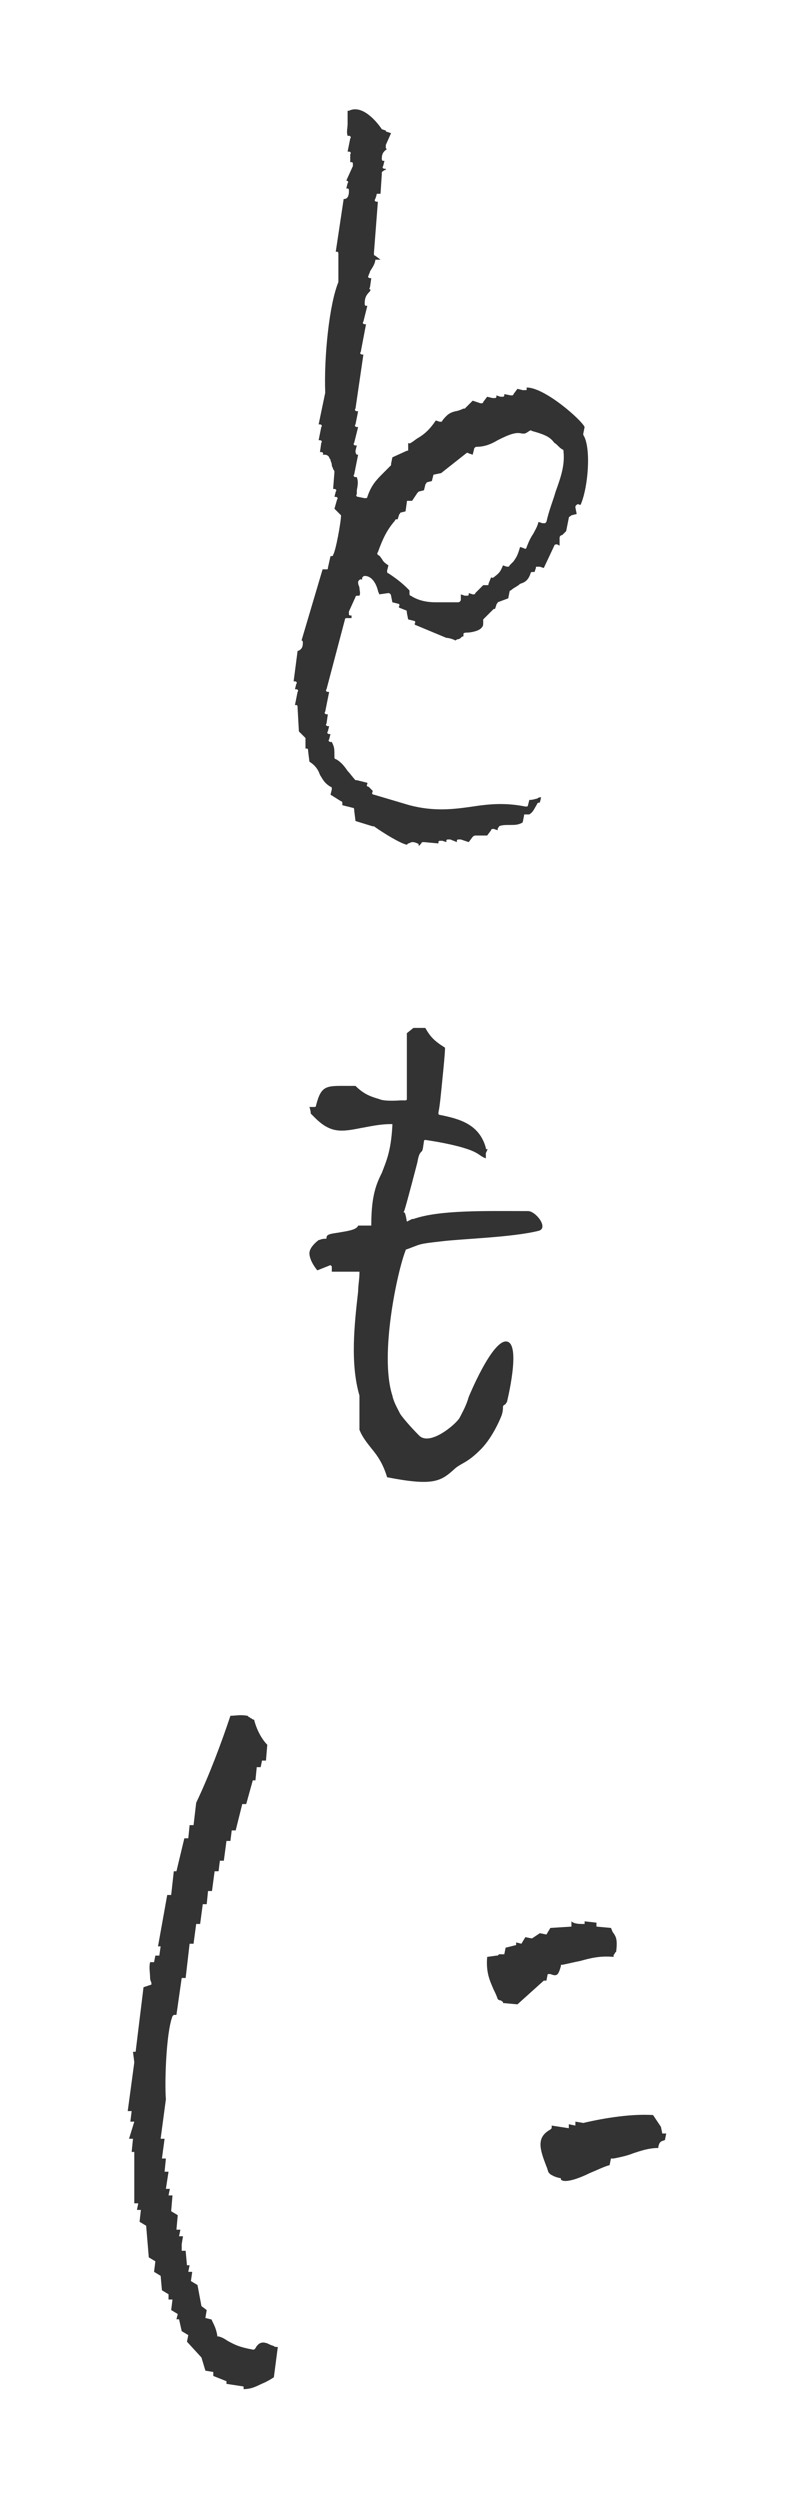 <?xml version="1.0" encoding="utf-8"?>
<!-- Generator: Adobe Illustrator 28.0.0, SVG Export Plug-In . SVG Version: 6.00 Build 0)  -->
<svg version="1.1" id="_レイヤー_2" xmlns="http://www.w3.org/2000/svg" xmlns:xlink="http://www.w3.org/1999/xlink" x="0px"
	 y="0px" viewBox="0 0 60 173.1" style="enable-background:new 0 0 60 173.1;" xml:space="preserve" width="60.91" height="192.59">
<style type="text/css">
	.st0{fill:#333333;}
</style>
<g id="_デザイン">
	<g>
		<g>
			<path class="st0" d="M20.7,169.7C20.7,169.7,20.7,169.6,20.7,169.7c-0.3-0.1-0.4-0.2-0.5-0.2c-0.3-0.1-0.6,0-0.8,0.4l-0.1,0.1
				l-0.1,0c-1.1-0.2-1.4-0.4-1.8-0.6c-0.2-0.1-0.4-0.3-0.8-0.4l-0.1,0l0-0.1c-0.1-0.5-0.2-0.7-0.4-1.1c0-0.1-0.1-0.1-0.1-0.1
				l-0.4-0.1l0.1-0.6l-0.4-0.3l-0.3-1.6l-0.5-0.3l0.1-0.7l-0.3,0l0.1-0.5l-0.2,0l-0.1-1.1l-0.3,0V162l0.1-0.6l-0.3,0l0.1-0.5l-0.3,0
				l0.1-1.1l-0.5-0.3l0.1-1.2l-0.3,0l0.1-0.5l-0.3,0l0.2-1.3l-0.3,0l0.1-1l-0.3,0l0.2-1.5l-0.3,0l0.4-3c-0.1-1.1,0-5,0.5-6.3
				l0.1-0.1l0.2,0l0.4-2.8l0.3,0l0.3-2.6l0.3,0l0.2-1.5l0.3,0l0.2-1.5l0.3,0l0.1-1l0.3,0l0.2-1.5l0.3,0l0.1-0.8l0.3,0l0.2-1.5l0.3,0
				l0.1-0.8l0.3,0l0.5-2l0.3,0l0.5-1.8l0.2,0l0.1-1l0.3,0l0.1-0.5l0.3,0l0.1-1.2c-0.4-0.4-0.8-1.1-1-1.9c-0.1,0-0.2-0.1-0.2-0.1
				c-0.1,0-0.1-0.1-0.2-0.1c0,0,0,0-0.1-0.1c-0.6-0.1-0.9,0-1.3,0c-0.7,2.1-1.6,4.5-2.6,6.6l-0.2,1.7l-0.3,0l-0.1,1l-0.3,0l-0.6,2.5
				l-0.2,0l-0.2,1.8l-0.3,0l-0.7,3.9l0.2,0l-0.1,0.7l-0.3,0l-0.1,0.5l-0.3,0c-0.1,0.4,0,0.8,0,1.2c0,0.2,0.1,0.3,0.1,0.4v0.1
				l-0.6,0.2l-0.6,4.9l-0.2,0l0.1,0.8l-0.5,3.7l0.3,0l-0.1,0.8l0.3,0L9.8,154l0.3,0l-0.1,1l0.2,0l0,3.9l0.3,0l-0.1,0.5l0.3,0
				l-0.1,0.9l0.5,0.3l0.2,2.4l0.5,0.3l-0.1,0.8l0.5,0.3l0.1,1.1l0.5,0.3l0,0.4l0.3,0L13,167l0.5,0.3l-0.1,0.4l0.2,0l0.2,0.9l0.5,0.3
				l-0.1,0.5l1.1,1.2l0.3,1l0.6,0.1l0,0.3l1,0.4l0,0.2l1.3,0.2l0,0.2c0.7,0,1.1-0.3,1.6-0.5c0.2-0.1,0.4-0.2,0.7-0.4l0.3-2.3
				c-0.1,0-0.1,0-0.1,0C20.8,169.8,20.8,169.7,20.7,169.7L20.7,169.7z"/>
			<path class="st0" d="M50.2,153.1l-0.6-0.9c-1.6-0.1-3.6,0.2-5.3,0.6h0l-0.6-0.1l0,0.3l-0.5-0.1l0,0.3l-1.3-0.2l0,0.2l-0.1,0.1
				c-1.1,0.6-0.8,1.5-0.3,2.8c0.1,0.2,0.1,0.4,0.2,0.5l0.1,0.1c0.2,0.1,0.3,0.2,0.8,0.3h0l0,0.1c0.3,0.3,1.4-0.1,2.2-0.5
				c0.5-0.2,1.1-0.5,1.5-0.6l0.1-0.5l0.2,0c0.5-0.1,1-0.2,1.5-0.4c0.6-0.2,1.2-0.4,1.9-0.4l0-0.1c0.1-0.4,0.2-0.4,0.5-0.5l0,0
				l0.1-0.5l-0.3,0L50.2,153.1L50.2,153.1z"/>
			<path class="st0" d="M42.6,140.9l0-0.1h0.1c0.5-0.1,0.9-0.2,1.4-0.3c0.7-0.2,1.5-0.4,2.5-0.3c0-0.1,0-0.1,0-0.1
				c0-0.1,0.1-0.1,0.1-0.2c0,0,0,0,0.1-0.1c0.1-0.9,0-1.1-0.2-1.4c-0.1-0.1-0.1-0.2-0.2-0.4l-1.1-0.1l0-0.3l-0.9-0.1l0,0.2h-0.2
				c-0.5,0-0.7-0.1-0.8-0.2l0,0.4l-1.6,0.1l-0.3,0.5l-0.5-0.1l-0.6,0.4l-0.5-0.1l-0.3,0.5l-0.4-0.1l0,0.2l-0.8,0.2l-0.1,0.5l-0.1,0
				c-0.2,0-0.3,0-0.3,0c0,0-0.1,0.1-0.1,0.1l-0.1,0l-0.7,0.1c-0.1,1.2,0.2,1.8,0.5,2.5c0.1,0.2,0.2,0.4,0.3,0.7
				c0.1,0.1,0.2,0.1,0.2,0.1c0.1,0,0.1,0.1,0.2,0.1c0,0,0,0,0,0.1l1.1,0.1l2-1.8l0.2,0l0.1-0.5l0.2,0
				C42.3,141.7,42.4,141.6,42.6,140.9L42.6,140.9z"/>
		</g>
		<path class="st0" d="M44.3,24.7c0,0,0-0.1,0-0.1l0.1-0.5c-0.2-0.5-3-3-4.4-3l0,0.1c0,0.1,0,0.1-0.1,0.1c0,0-0.1,0-0.2,0l-0.4-0.1
			l-0.3,0.4c0,0.1-0.1,0.1-0.2,0.1l-0.5-0.1v0.1c0,0.1-0.1,0.1-0.1,0.1c-0.1,0-0.1,0-0.2,0l-0.3-0.1v0.1c0,0.1-0.1,0.1-0.1,0.1
			c0,0-0.1,0-0.2,0l-0.4-0.1l-0.3,0.4c0,0.1-0.1,0.1-0.2,0.1l-0.6-0.2l-0.6,0.6c0,0,0,0-0.1,0c-0.2,0.1-0.5,0.2-0.6,0.2
			c-0.4,0.1-0.6,0.2-1,0.7c0,0.1-0.1,0.1-0.2,0.1l-0.3-0.1c-0.4,0.6-0.8,1-1.3,1.3c-0.2,0.1-0.4,0.3-0.6,0.4c0,0-0.1,0.1-0.2,0h0
			L31,25.8c0,0.1,0,0.1-0.1,0.1l-1.1,0.5l-0.1,0.5c0,0,0,0.1,0,0.1c-0.2,0.2-0.4,0.4-0.6,0.6c-0.5,0.5-0.9,0.9-1.2,1.8
			c0,0.1-0.1,0.1-0.2,0.1l-0.5-0.1c-0.1,0-0.2-0.1-0.1-0.2l0-0.3c0.1-0.5,0.1-0.7,0-1l-0.1,0c-0.1,0-0.2-0.1-0.1-0.2l0.3-1.5l-0.1,0
			C27,26.1,27,26,27,25.9l0.1-0.4l-0.1,0c-0.1,0-0.2-0.1-0.1-0.2l0.3-1.2l-0.1,0c-0.1,0-0.2-0.1-0.1-0.2l0.2-1l-0.1,0
			c-0.1,0-0.2-0.1-0.1-0.2l0.6-4.1l-0.1,0c-0.1,0-0.2-0.1-0.1-0.2l0.4-2.1l-0.1,0c-0.1,0-0.2-0.1-0.1-0.2l0.3-1.2l-0.1,0
			c-0.1,0-0.1-0.1-0.1-0.2c0-0.5,0.2-0.7,0.4-0.9c0,0,0-0.1,0.1-0.1h0c-0.1,0-0.2-0.1-0.1-0.2l0.1-0.7l-0.1,0
			c-0.1,0-0.2-0.1-0.1-0.2c0-0.1,0.1-0.2,0.1-0.3c0.1-0.2,0.3-0.4,0.4-0.8c0-0.1,0-0.1,0.1-0.1s0.1,0,0.2,0l0.1,0l-0.4-0.3
			c-0.1,0-0.1-0.1-0.1-0.2L28.7,7l-0.1,0c-0.1,0-0.2-0.1-0.1-0.2l0.1-0.3c0-0.1,0-0.1,0.1-0.1c0,0,0.1,0,0.2,0l0.1-1.5
			c0,0,0,0,0-0.1c0-0.1,0.1-0.1,0.2-0.2c0.1,0,0.1,0,0.1-0.1l-0.1,0c-0.1,0-0.2-0.1-0.1-0.2l0.1-0.4l-0.1,0c-0.1,0-0.1-0.1-0.1-0.2
			c0-0.3,0.1-0.5,0.4-0.7h0c-0.1,0-0.1-0.1-0.1-0.1c0,0,0-0.1,0-0.2l0.4-0.9l-0.3-0.1c0,0-0.1,0-0.1-0.1L29,1.5
			c-0.4-0.6-1.5-1.9-2.5-1.4c0,0,0,0-0.1,0c0,0.3,0,0.7,0,1c0,0.3-0.1,0.6,0,0.9l0.1,0c0.1,0,0.2,0.1,0.1,0.2l-0.2,1l0.1,0
			c0.1,0,0.2,0.1,0.1,0.2L26.6,4l0.1,0c0.1,0,0.1,0.1,0.1,0.1c0,0.1,0,0.1,0,0.2l-0.5,1.1h0c0.1,0,0.2,0.1,0.1,0.2l-0.1,0.4l0.1,0
			c0.1,0,0.1,0.1,0.1,0.2c0,0.5-0.2,0.6-0.4,0.6l-0.6,4l0.1,0c0.1,0,0.1,0.1,0.1,0.2L25.7,13c0,0,0,0.1,0,0.1
			c-0.7,1.7-1.1,5.7-1,8.4l-0.5,2.4l0.1,0c0.1,0,0.2,0.1,0.1,0.2l-0.2,1l0.1,0c0.1,0,0.2,0.1,0.1,0.2l-0.1,0.7l0.1,0
			c0.1,0,0.2,0.1,0.1,0.2c0,0,0.1,0,0.1,0c0.1,0,0.3,0,0.4,0.2c0,0.1,0.1,0.1,0.1,0.2c0,0.1,0.1,0.2,0.1,0.4c0,0.1,0.1,0.2,0.1,0.3
			c0,0,0.1,0.1,0.1,0.2l-0.1,1.3l0.1,0c0.1,0,0.2,0.1,0.1,0.2l-0.1,0.4l0.1,0c0.1,0,0.2,0.1,0.1,0.2l-0.2,0.7l0.4,0.4
			c0,0,0.1,0.1,0.1,0.1c0,0.5-0.4,2.7-0.6,3c0,0.1-0.1,0.1-0.2,0.1h0l-0.2,0.9c0,0.1,0,0.1-0.1,0.1c-0.1,0-0.1,0-0.2,0h-0.1
			l-1.6,5.4h0c0.1,0,0.1,0.1,0.1,0.2c0,0.3-0.1,0.5-0.4,0.6l-0.3,2.3l0.1,0c0.1,0,0.2,0.1,0.1,0.2l-0.1,0.4l0.1,0
			c0.1,0,0.2,0.1,0.1,0.2l-0.2,1l0.1,0c0.1,0,0.1,0.1,0.1,0.2l0.1,1.8l0.4,0.4c0,0,0.1,0.1,0.1,0.1l0,0.8l0.1,0
			c0.1,0,0.1,0.1,0.1,0.2l0.1,0.8c0.5,0.3,0.7,0.7,0.8,1c0.2,0.3,0.3,0.6,0.8,0.9c0.1,0,0.1,0.1,0.1,0.2l-0.1,0.4l0.8,0.5
			c0.1,0,0.1,0.1,0.1,0.2l0,0.1l0.8,0.2c0.1,0,0.1,0.1,0.1,0.2L27,54l1.3,0.4c0,0,0,0,0.1,0c0.7,0.5,2,1.3,2.5,1.4
			c0,0,0.1-0.1,0.1-0.1c0.1,0,0.2-0.1,0.3-0.1c0.1,0,0.2,0,0.4,0.1c0.1,0,0.1,0.1,0.1,0.2l0.2-0.2c0-0.1,0.1-0.1,0.2-0.1l1.1,0.1
			l0-0.1c0-0.1,0.1-0.1,0.1-0.1s0.1,0,0.2,0l0.3,0.1v-0.1c0-0.1,0.1-0.1,0.1-0.1c0.1,0,0.1,0,0.2,0l0.5,0.2v-0.1
			c0-0.1,0.1-0.1,0.1-0.1c0.1,0,0.1,0,0.2,0l0.6,0.2l0.3-0.4c0,0,0.1-0.1,0.2-0.1h0.9l0.3-0.4c0-0.1,0.1-0.1,0.2-0.1l0.3,0.1v-0.1
			c0-0.1,0.1-0.1,0.1-0.2c0.2-0.1,0.5-0.1,0.8-0.1c0.4,0,0.7,0,1-0.2l0.1-0.5c0-0.1,0-0.1,0.1-0.1c0.1,0,0.1,0,0.2,0l0.1,0
			c0.3-0.2,0.3-0.3,0.6-0.8c0-0.1,0.2-0.1,0.2-0.1h0l0.1-0.4c-0.1,0-0.2,0-0.3,0.1c-0.1,0-0.3,0.1-0.6,0.1l-0.1,0.4
			c0,0,0,0.1-0.1,0.1c0,0-0.1,0-0.1,0c-1.5-0.3-2.7-0.2-4,0c-1.4,0.2-2.9,0.4-4.8-0.1l-2.7-0.8c-0.1,0-0.2-0.1-0.1-0.2l0-0.1
			L28,51.4c-0.1,0-0.2-0.1-0.1-0.2l0-0.1l-0.8-0.2c0,0,0,0-0.1,0c-0.2-0.2-0.4-0.5-0.6-0.7c-0.2-0.3-0.5-0.7-0.9-0.9
			c-0.1,0-0.1-0.1-0.1-0.2c0-0.6,0-0.7-0.2-1.1l-0.1,0c-0.1,0-0.2-0.1-0.1-0.2l0.1-0.4l-0.1,0c-0.1,0-0.2-0.1-0.1-0.2l0.1-0.4
			l-0.1,0c-0.1,0-0.2-0.1-0.1-0.2l0.1-0.7l-0.1,0c-0.1,0-0.2-0.1-0.1-0.2l0.3-1.5l-0.1,0c-0.1,0-0.2-0.1-0.1-0.2l1.4-5.3
			c0,0,0-0.1,0.1-0.1c0,0,0.1,0,0.2,0l0.2,0l0-0.2l-0.1,0c-0.1,0-0.1-0.1-0.1-0.1c0,0,0-0.1,0-0.2l0.5-1.1c0-0.1,0.1-0.1,0.2-0.1
			l0.1,0c0.1-0.2,0-0.4,0-0.6c0-0.1-0.1-0.2-0.1-0.4c0-0.1,0-0.1,0.1-0.2c0,0,0.1-0.1,0.2,0h0l0-0.1c0-0.1,0.1-0.2,0.2-0.2
			c0.6,0,0.9,0.7,1,1.1c0,0.1,0.1,0.2,0.1,0.3l0.7-0.1c0.1,0,0.2,0.1,0.2,0.2l0.1,0.5l0.4,0.1c0.1,0,0.2,0.1,0.1,0.2l0,0.1l0.5,0.2
			c0.1,0,0.1,0.1,0.1,0.2l0.1,0.5l0.4,0.1c0.1,0,0.2,0.1,0.1,0.2l0,0.1l2.4,1c0.2,0,0.5,0.1,0.7,0.2c0.1-0.1,0.2-0.1,0.2-0.1
			c0.1,0,0.2-0.1,0.3-0.2c0,0,0,0,0,0c0.1,0,0.1,0,0.1-0.1c0,0,0,0,0-0.1c0-0.1,0.2-0.1,0.3-0.1c0.2,0,0.9-0.1,1.1-0.4
			c0.1-0.1,0.1-0.2,0.1-0.4c0-0.1,0-0.1,0-0.2l0.7-0.7c0.1-0.1,0.1-0.1,0.2-0.1h0l0.1-0.3c0-0.1,0.1-0.1,0.1-0.2l0.8-0.3l0.1-0.5
			c0,0,0-0.1,0.1-0.1c0.2-0.2,0.5-0.3,0.7-0.5c0.3-0.1,0.6-0.2,0.8-0.8c0-0.1,0.1-0.1,0.2-0.1c0,0,0.1,0,0.1,0c0,0,0,0,0,0l0.1-0.3
			c0-0.1,0-0.1,0.1-0.1c0.1,0,0.1,0,0.2,0l0.3,0.1l0.8-1.7c0-0.1,0.2-0.1,0.2-0.1l0.2,0.1l0-0.6c0-0.1,0.1-0.2,0.2-0.2L43,32l0.2-1
			c0-0.1,0.1-0.1,0.2-0.2l0.4-0.1l-0.1-0.5c0-0.1,0-0.1,0.1-0.2c0,0,0.1-0.1,0.2,0l0.1,0C44.7,28.6,44.9,25.6,44.3,24.7L44.3,24.7z
			 M42.2,29c-0.2,0.7-0.5,1.4-0.7,2.3c0,0-0.1,0.1-0.1,0.1c0,0-0.1,0-0.2,0l-0.3-0.1c-0.1,0.4-0.3,0.7-0.4,0.9
			c-0.2,0.3-0.3,0.5-0.5,1c0,0.1-0.1,0.2-0.2,0.1l-0.3-0.1c-0.2,0.7-0.3,0.8-0.5,1.1c-0.1,0.1-0.2,0.2-0.3,0.3
			c0,0.1-0.1,0.1-0.2,0.1l-0.3-0.1c-0.2,0.5-0.3,0.6-0.7,0.9c0,0-0.1,0.1-0.2,0h0L37.1,36c0,0.1,0,0.1-0.1,0.1c0,0-0.1,0-0.2,0
			l-0.1,0l-0.6,0.6c0,0.1-0.1,0.1-0.2,0.1l-0.3-0.1v0.1c0,0.1-0.1,0.1-0.1,0.1c0,0-0.1,0-0.2,0l-0.3-0.1L35,37.2
			c0,0.1-0.1,0.2-0.2,0.2c-0.2,0-0.5,0-0.8,0c-0.3,0-0.6,0-0.9,0c-0.6,0-1.3-0.1-1.9-0.5c-0.1,0-0.1-0.1-0.1-0.2l0-0.2L31,36.4
			c-0.5-0.5-0.9-0.8-1.5-1.2c-0.1,0-0.1-0.1-0.1-0.2l0.1-0.4c-0.3-0.2-0.4-0.3-0.5-0.5c-0.1-0.1-0.1-0.2-0.3-0.3c0,0-0.1-0.1,0-0.2
			c0.4-1.1,0.7-1.7,1.3-2.4c0-0.1,0.1-0.1,0.2-0.1h0l0.1-0.3c0-0.1,0.1-0.1,0.1-0.2l0.4-0.1l0.1-0.7c0-0.1,0-0.1,0.1-0.1
			c0,0,0.1,0,0.2,0l0.1,0l0.4-0.6c0,0,0.1-0.1,0.1-0.1l0.4-0.1l0.1-0.4c0-0.1,0.1-0.1,0.1-0.2l0.4-0.1l0.1-0.4
			c0-0.1,0.1-0.1,0.1-0.1l0.5-0.1l1.9-1.5c0,0,0.1-0.1,0.2,0l0.3,0.1l0.1-0.4c0-0.1,0.1-0.2,0.2-0.2c0.6,0,1.1-0.2,1.6-0.5
			c0.4-0.2,0.8-0.4,1.2-0.5c0.4-0.1,0.6,0,0.7,0c0.2,0,0.2,0,0.5-0.2c0,0,0.1-0.1,0.2,0c1.1,0.3,1.4,0.5,1.7,0.9
			c0.2,0.1,0.3,0.3,0.6,0.5c0.1,0,0.1,0.1,0.1,0.2C42.9,27,42.6,27.9,42.2,29L42.2,29z"/>
		<path class="st0" d="M31.4,84.2c0,0-0.1,0-0.1,0c0,0-0.4,0.2-0.4,0.2c0,0-0.1-0.7-0.2-0.7s0-0.1,0-0.1c0.2-0.6,1-3.7,1-3.7
			c0.1-0.6,0.2-0.7,0.3-0.8c0.1-0.1,0.1-0.1,0.2-0.8c0-0.1,0.1-0.1,0.1-0.1c0,0,2.9,0.4,3.9,1c0.2,0.1,0.4,0.3,0.7,0.4v-0.3
			c0,0,0,0,0-0.1c0.2-0.4,0.1-0.3,0.1-0.3c-0.1,0-0.1,0-0.1-0.1c-0.5-1.8-2-2.2-3.5-2.5c0,0-0.1,0-0.1-0.1c0,0,0-0.1,0-0.1
			c0.1-0.4,0.2-1.5,0.3-2.5c0.1-1,0.2-2,0.2-2.4c-0.8-0.5-1.1-0.8-1.5-1.5h-0.9l-0.5,0.4v5c0,0.1-0.1,0.1-0.1,0.1h-0.4
			c0,0-1.2,0.1-1.6-0.1c-0.7-0.2-1.2-0.4-1.8-1c-0.2,0-0.3,0-0.5,0c-1.7,0-2.1-0.1-2.5,1.5c0,0.1-0.1,0.1-0.1,0.1h-0.4
			c0.1,0.3,0.1,0.4,0.1,0.5c0,0,0,0,0,0c0,0,0,0,0,0c0.1,0.1,0.1,0.1,0.3,0.3c1.2,1.2,2,1.1,3.5,0.8c0.6-0.1,1.4-0.3,2.3-0.3
			c0,0,0.1,0,0.1,0c0,0,0,0.1,0,0.1c-0.1,2-0.5,2.8-0.8,3.6c-0.4,0.8-0.8,1.7-0.8,3.9c0,0,0,0.1,0,0.1c0,0,0,0-0.1,0h-0.9
			c-0.1,0.3-0.7,0.4-1.3,0.5c-0.5,0.1-1.1,0.1-1.1,0.4c0,0.1,0,0.1-0.1,0.1c-0.3,0-0.4,0.1-0.5,0.1c0,0-0.7,0.5-0.7,1
			c0,0.6,0.6,1.3,0.6,1.3s1-0.4,1-0.4s0.1,0.1,0.1,0.1v0.4h2c0,0,0.1,0,0.1,0s0,0.1,0,0.1c0,0.5-0.1,0.9-0.1,1.4
			c-0.3,2.6-0.6,5.5,0.1,7.9c0,0,0,0,0,0v2.6c0.2,0.5,0.5,0.9,0.9,1.4c0.5,0.6,0.9,1.2,1.2,2.2c3.6,0.7,4.1,0.3,5.2-0.7
			c0.5-0.4,0.9-0.4,1.9-1.4s1.6-2.6,1.6-2.6c0.1-0.3,0.1-0.5,0.1-0.6c0-0.1,0-0.1,0.1-0.2c0.1,0,0.1-0.1,0.2-0.2c0,0,1.1-4.4,0-4.6
			s-2.9,4.2-2.9,4.2c-0.2,0.7-0.5,1.2-0.7,1.6c-0.3,0.5-2.3,2.2-3.1,1.3c-0.6-0.6-1.2-1.3-1.4-1.6c-0.2-0.4-0.5-0.9-0.6-1.4
			c-1-3.1,0.4-9.5,1-11c0,0,0-0.1,0.1-0.1c1.1-0.4,0.8-0.4,2.6-0.6c1.6-0.2,5.4-0.3,7.4-0.8c0.8-0.2-0.2-1.5-0.8-1.5
			C36.9,83.6,33.4,83.5,31.4,84.2L31.4,84.2z"/>
	</g>
</g>
</svg>
